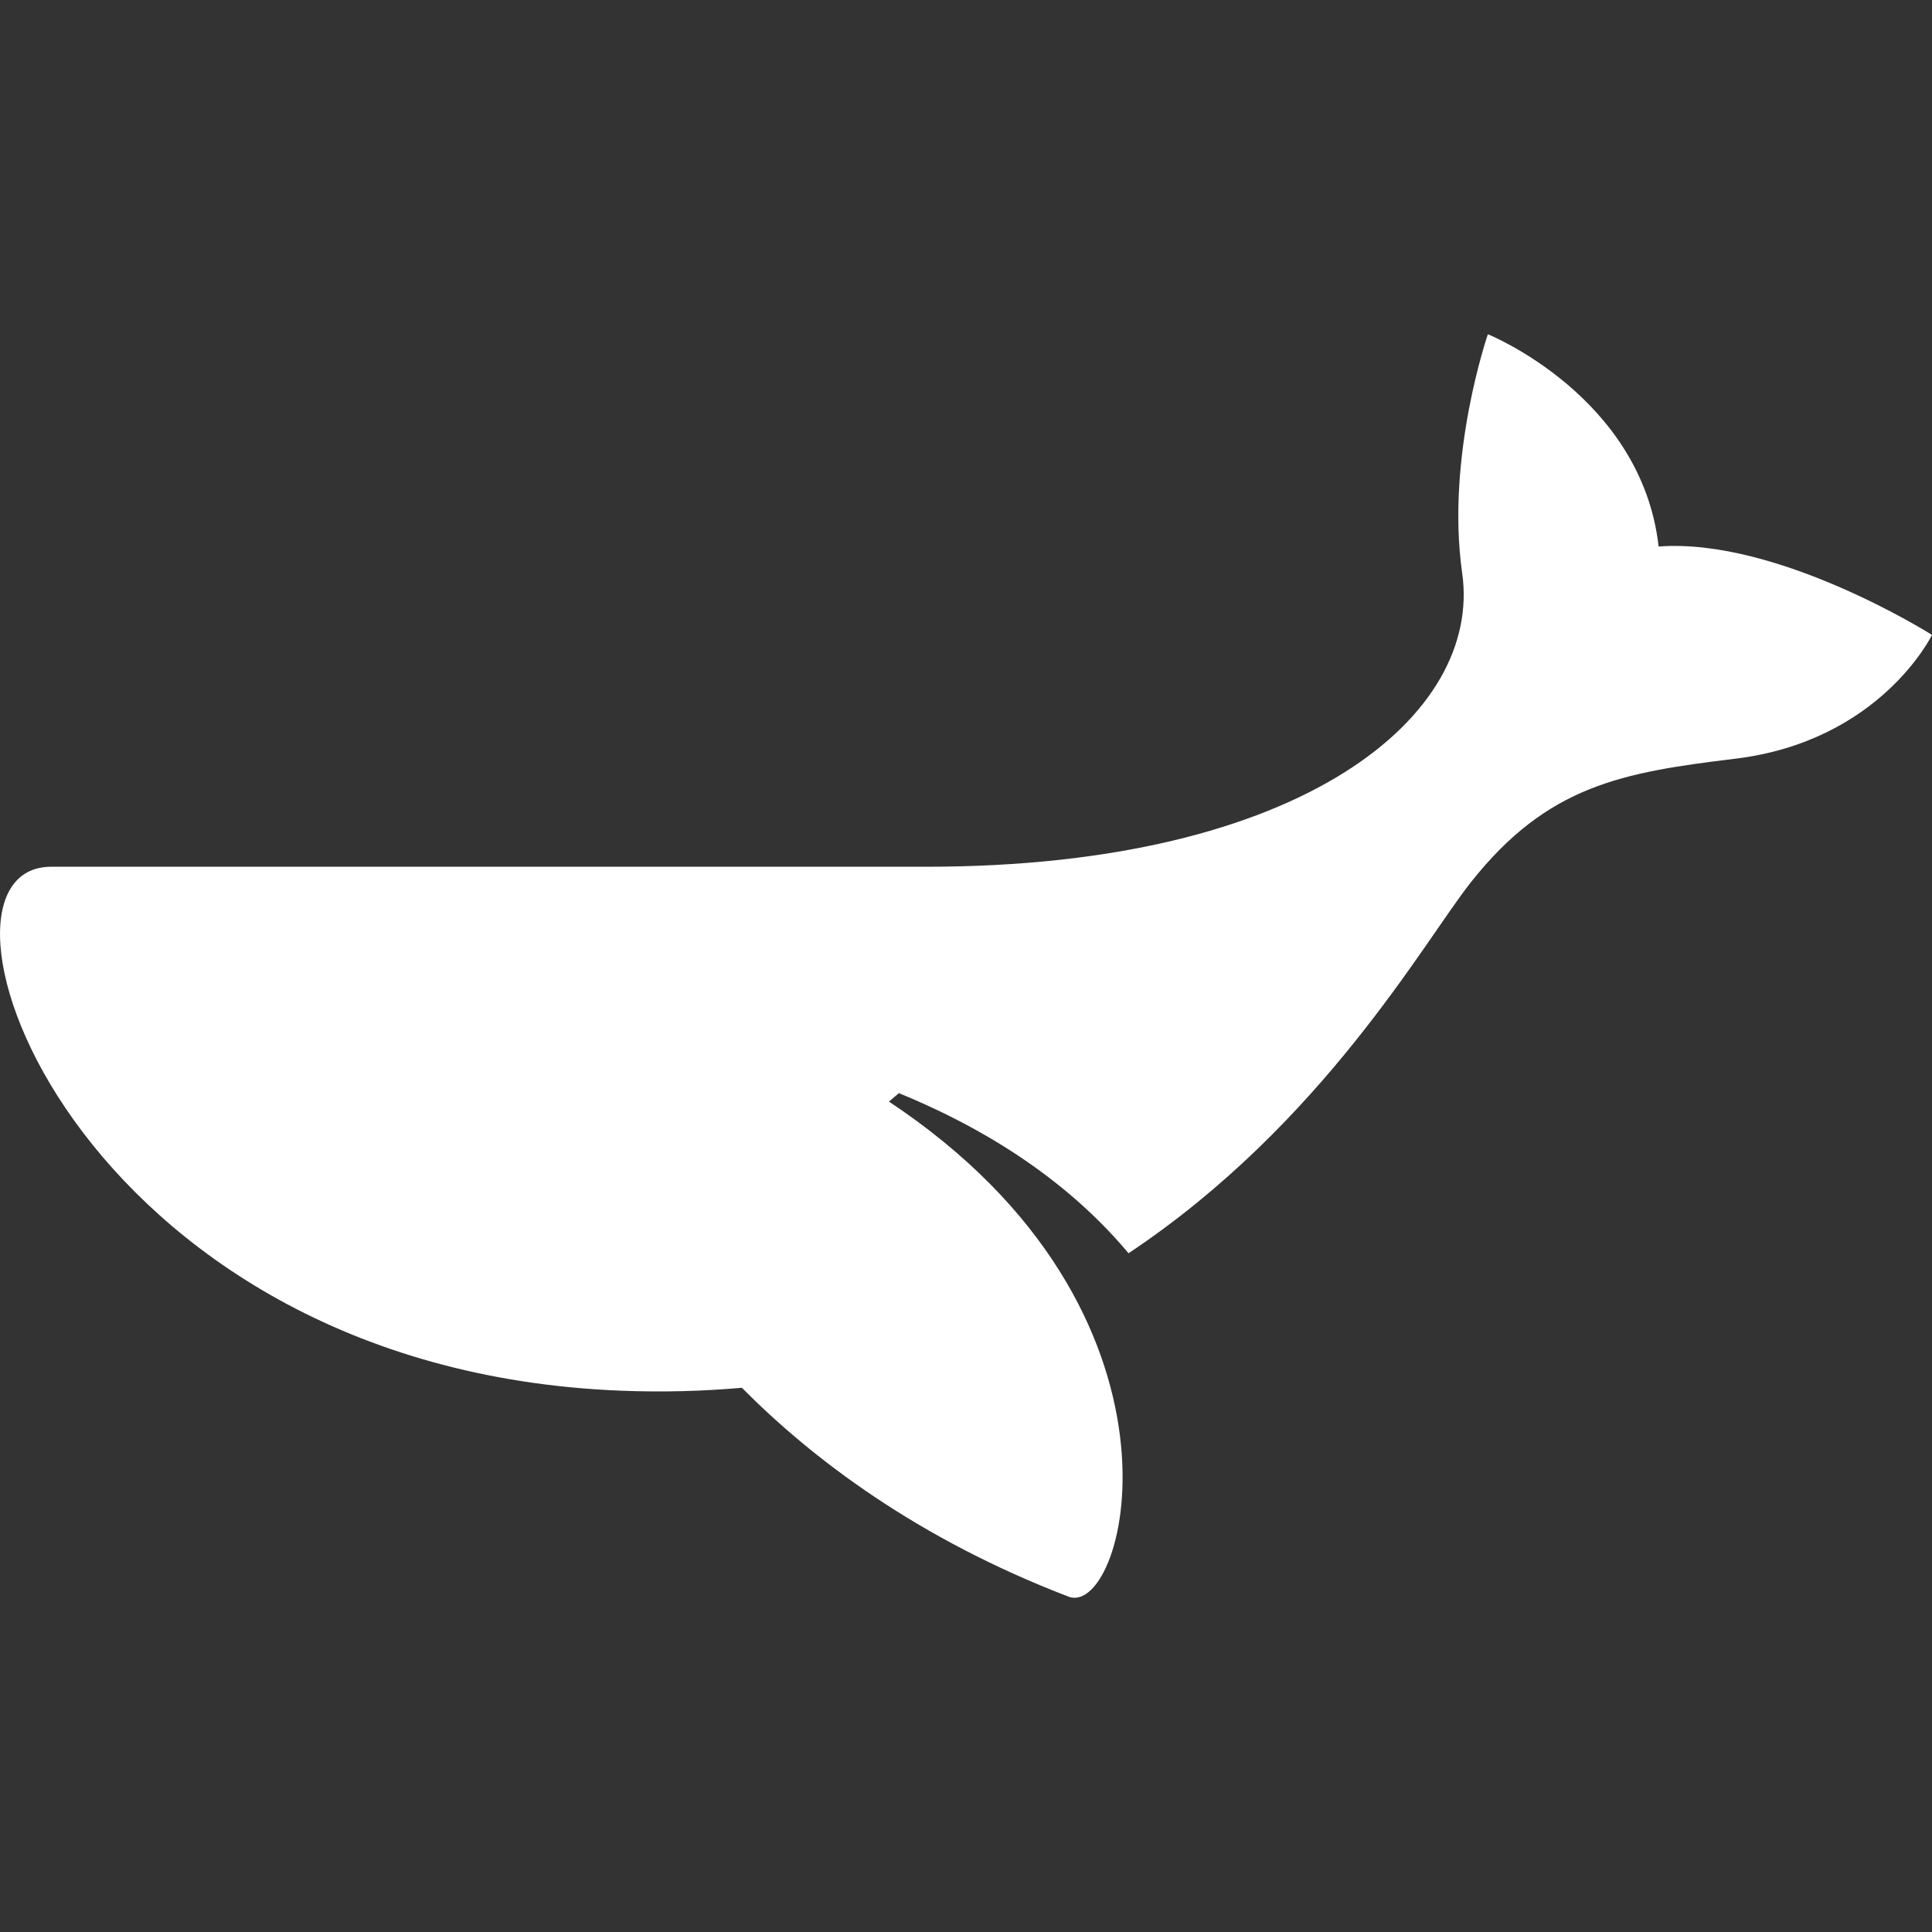 <svg width="16" height="16" viewBox="0 0 16 16" fill="none" xmlns="http://www.w3.org/2000/svg">
<rect x="0" y="0" width="16" height="16" fill="#333333" stroke="none"/>
<path d="M13.736 4.526C13.595 3.281 12.322 2.768 12.322 2.768C12.322 2.768 11.972 3.779 12.109 4.745C12.277 5.917 10.801 7.178 7.672 7.178C7.672 7.178 1.646 7.178 0.424 7.178C-0.799 7.178 0.581 11.335 5.139 11.517C5.491 11.531 5.825 11.521 6.144 11.493C6.724 12.078 7.595 12.743 8.855 13.225C9.333 13.384 9.994 10.869 7.362 9.123L7.444 9.053C8.322 9.412 8.933 9.885 9.346 10.379C10.957 9.306 11.794 7.796 12.18 7.308C12.817 6.502 13.435 6.397 14.373 6.283C15.575 6.136 16 5.258 16 5.258C16 5.258 14.726 4.452 13.736 4.526Z" fill="white"/>
</svg>
